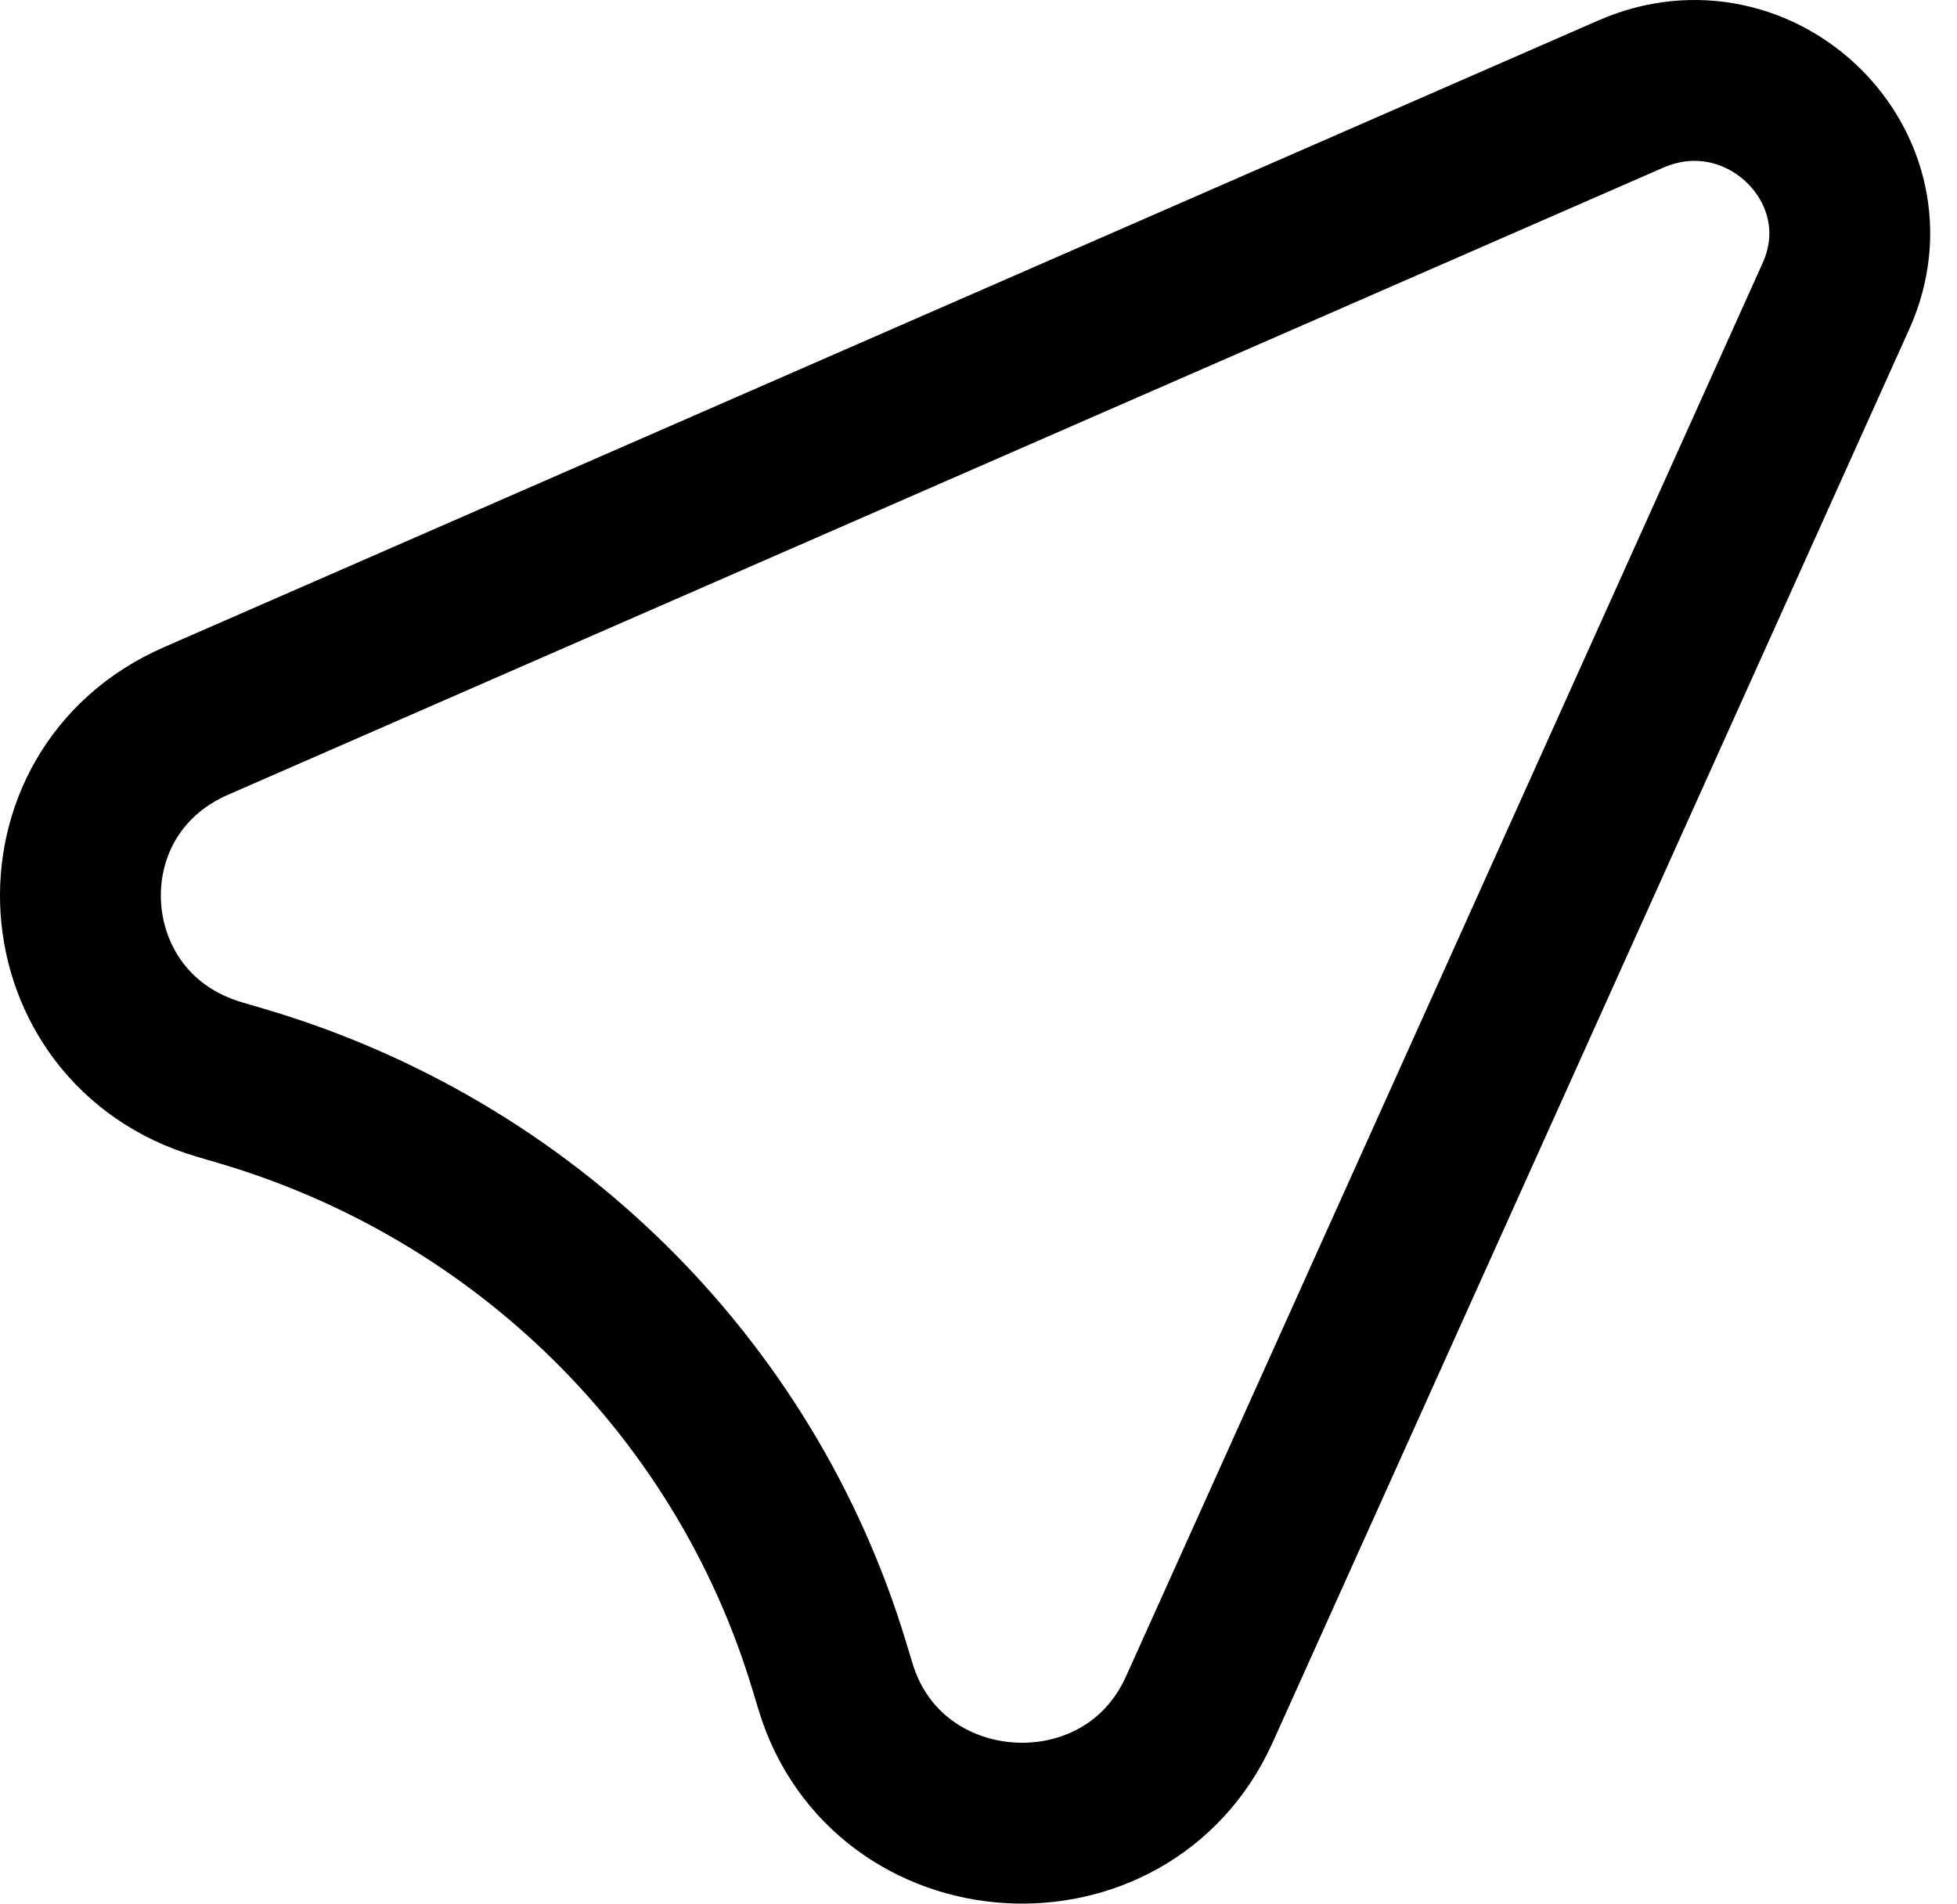 <svg width="73" height="71" viewBox="0 0 73 71" fill="none" xmlns="http://www.w3.org/2000/svg">
<path d="M44.739 63.755L68.483 11.047C70.635 6.269 65.681 1.39 60.83 3.509L7.31 26.891C1.153 29.581 1.725 38.365 8.179 40.261L8.984 40.498C19.53 43.595 27.78 51.72 30.924 62.106L31.165 62.901C33.09 69.257 42.008 69.818 44.739 63.755Z" stroke="black" stroke-width="6" stroke-linecap="round"/>
</svg>
